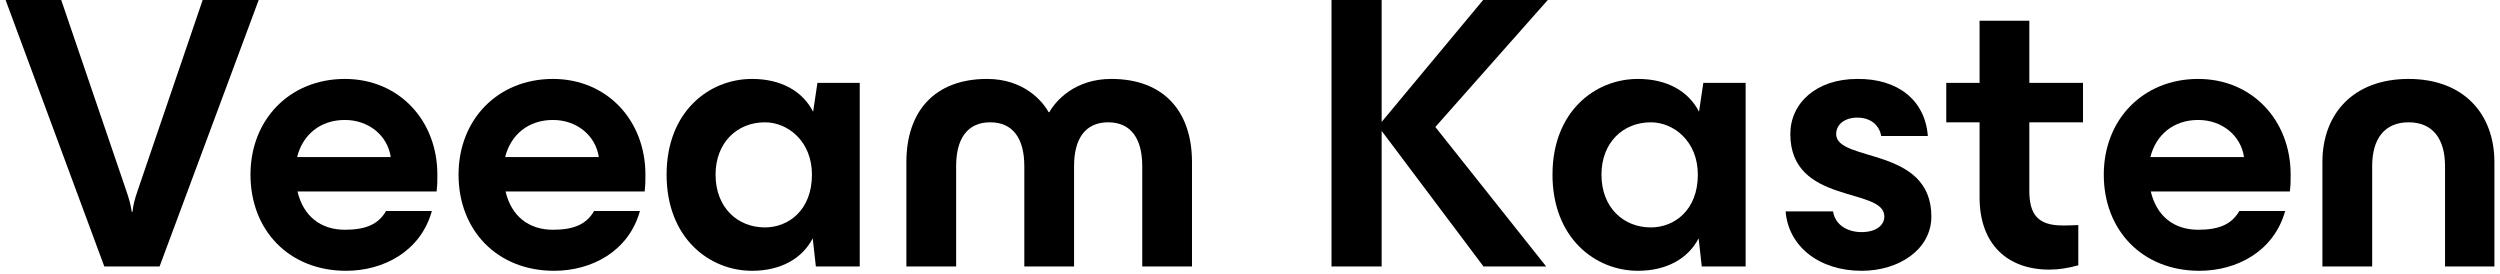 <svg width="374" height="41" viewBox="0 0 374 41" fill="none" xmlns="http://www.w3.org/2000/svg">
<path d="M0.837 0H9.16L18.89 28.527C19.3 29.696 19.593 30.807 19.71 31.683H19.828C19.886 30.807 20.179 29.696 20.589 28.527L30.319 0H38.7L23.871 39.867H15.607L0.837 0Z" fill="black"/>
<path d="M37.472 26.13C37.472 17.888 43.334 11.808 51.597 11.808C59.627 11.808 65.43 17.946 65.43 26.13C65.43 27.182 65.43 27.591 65.312 28.644H44.506C45.385 32.385 48.023 34.372 51.597 34.372C54.822 34.372 56.638 33.496 57.752 31.566H64.609C62.909 37.646 57.342 40.51 51.774 40.51C43.216 40.51 37.472 34.431 37.472 26.13ZM58.455 23.5C57.986 20.284 55.173 17.946 51.597 17.946C47.905 17.946 45.268 20.168 44.447 23.5H58.455Z" fill="black"/>
<path d="M68.598 26.13C68.598 17.888 74.459 11.808 82.723 11.808C90.753 11.808 96.555 17.946 96.555 26.13C96.555 27.182 96.555 27.591 96.438 28.644H75.631C76.51 32.385 79.148 34.372 82.723 34.372C85.947 34.372 87.763 33.496 88.878 31.566H95.734C94.035 37.646 88.467 40.51 82.899 40.51C74.342 40.51 68.598 34.431 68.598 26.13ZM89.581 23.5C89.112 20.284 86.299 17.946 82.723 17.946C79.031 17.946 76.393 20.168 75.572 23.5H89.581Z" fill="black"/>
<path d="M99.722 26.13C99.722 16.66 106.111 11.808 112.5 11.808C116.837 11.808 120.06 13.62 121.643 16.718L122.287 12.393H128.617V39.867H122.053L121.584 35.658C120.002 38.698 116.778 40.51 112.5 40.51C106.111 40.51 99.722 35.6 99.722 26.13ZM114.434 34.022C117.95 34.022 121.467 31.45 121.467 26.13C121.467 21.102 117.833 18.297 114.434 18.297C110.272 18.297 107.049 21.336 107.049 26.13C107.049 31.04 110.331 34.022 114.434 34.022Z" fill="black"/>
<path d="M147.668 11.808C153.119 11.808 155.933 15.082 156.87 16.777H156.988C157.926 15.082 160.797 11.808 166.248 11.808C174.102 11.808 178.322 16.66 178.322 24.259V39.867H170.879V24.844C170.879 20.811 169.237 18.297 165.779 18.297C162.321 18.297 160.68 20.811 160.68 24.844V39.867H153.237V24.844C153.237 20.811 151.596 18.297 148.137 18.297C144.68 18.297 143.039 20.811 143.039 24.844V39.867H135.595V24.259C135.595 16.66 139.815 11.808 147.668 11.808Z" fill="black"/>
<path d="M206.696 19.583V39.867H199.194V0H206.696V18.238L221.876 0H231.547L214.726 18.998L231.312 39.867H221.935L206.696 19.583Z" fill="black"/>
<path d="M232.253 26.13C232.253 16.66 238.642 11.808 245.031 11.808C249.367 11.808 252.59 13.62 254.174 16.718L254.818 12.393H261.148V39.867H254.584L254.115 35.658C252.533 38.698 249.308 40.51 245.031 40.51C238.642 40.51 232.253 35.6 232.253 26.13ZM246.964 34.022C250.48 34.022 253.997 31.45 253.997 26.13C253.997 21.102 250.364 18.297 246.964 18.297C242.803 18.297 239.58 21.336 239.58 26.13C239.58 31.04 242.862 34.022 246.964 34.022Z" fill="black"/>
<path d="M267.129 31.625H274.221C274.573 33.73 276.448 34.723 278.5 34.723C280.609 34.723 281.899 33.73 281.899 32.385C281.899 27.942 267.832 30.69 267.832 20.051C267.832 15.491 271.642 11.808 277.855 11.808C283.892 11.75 287.995 14.965 288.405 20.343H281.43C281.137 18.706 279.847 17.596 277.855 17.596C275.921 17.596 274.69 18.648 274.69 20.051C274.69 24.318 288.932 21.863 288.932 32.385C288.932 37.295 284.126 40.511 278.5 40.511C272.111 40.511 267.54 36.828 267.129 31.625Z" fill="black"/>
<path d="M296.144 29.52V18.297H291.162V12.393H296.144V3.098H303.587V12.393H311.617V18.297H303.587V28.527C303.587 32.092 304.877 33.73 308.569 33.73C308.921 33.73 309.8 33.73 310.914 33.671V39.692C309.39 40.101 308.042 40.335 306.576 40.335C300.364 40.335 296.144 36.594 296.144 29.52Z" fill="black"/>
<path d="M314.725 26.13C314.725 17.888 320.586 11.808 328.85 11.808C336.879 11.808 342.682 17.946 342.682 26.13C342.682 27.182 342.682 27.591 342.564 28.644H321.758C322.637 32.385 325.275 34.372 328.85 34.372C332.074 34.372 333.89 33.496 335.004 31.566H341.861C340.161 37.646 334.594 40.51 329.026 40.51C320.468 40.51 314.725 34.431 314.725 26.13ZM335.707 23.5C335.238 20.284 332.425 17.946 328.85 17.946C325.157 17.946 322.52 20.168 321.699 23.5H335.707Z" fill="black"/>
<path d="M360.326 11.808C368.533 11.808 373.163 17.011 373.163 24.259V39.867H365.777V24.844C365.777 20.811 363.961 18.297 360.326 18.297C356.693 18.297 354.877 20.811 354.877 24.844V39.867H347.432V24.259C347.432 17.011 352.063 11.808 360.326 11.808Z" fill="black"/>
</svg>
